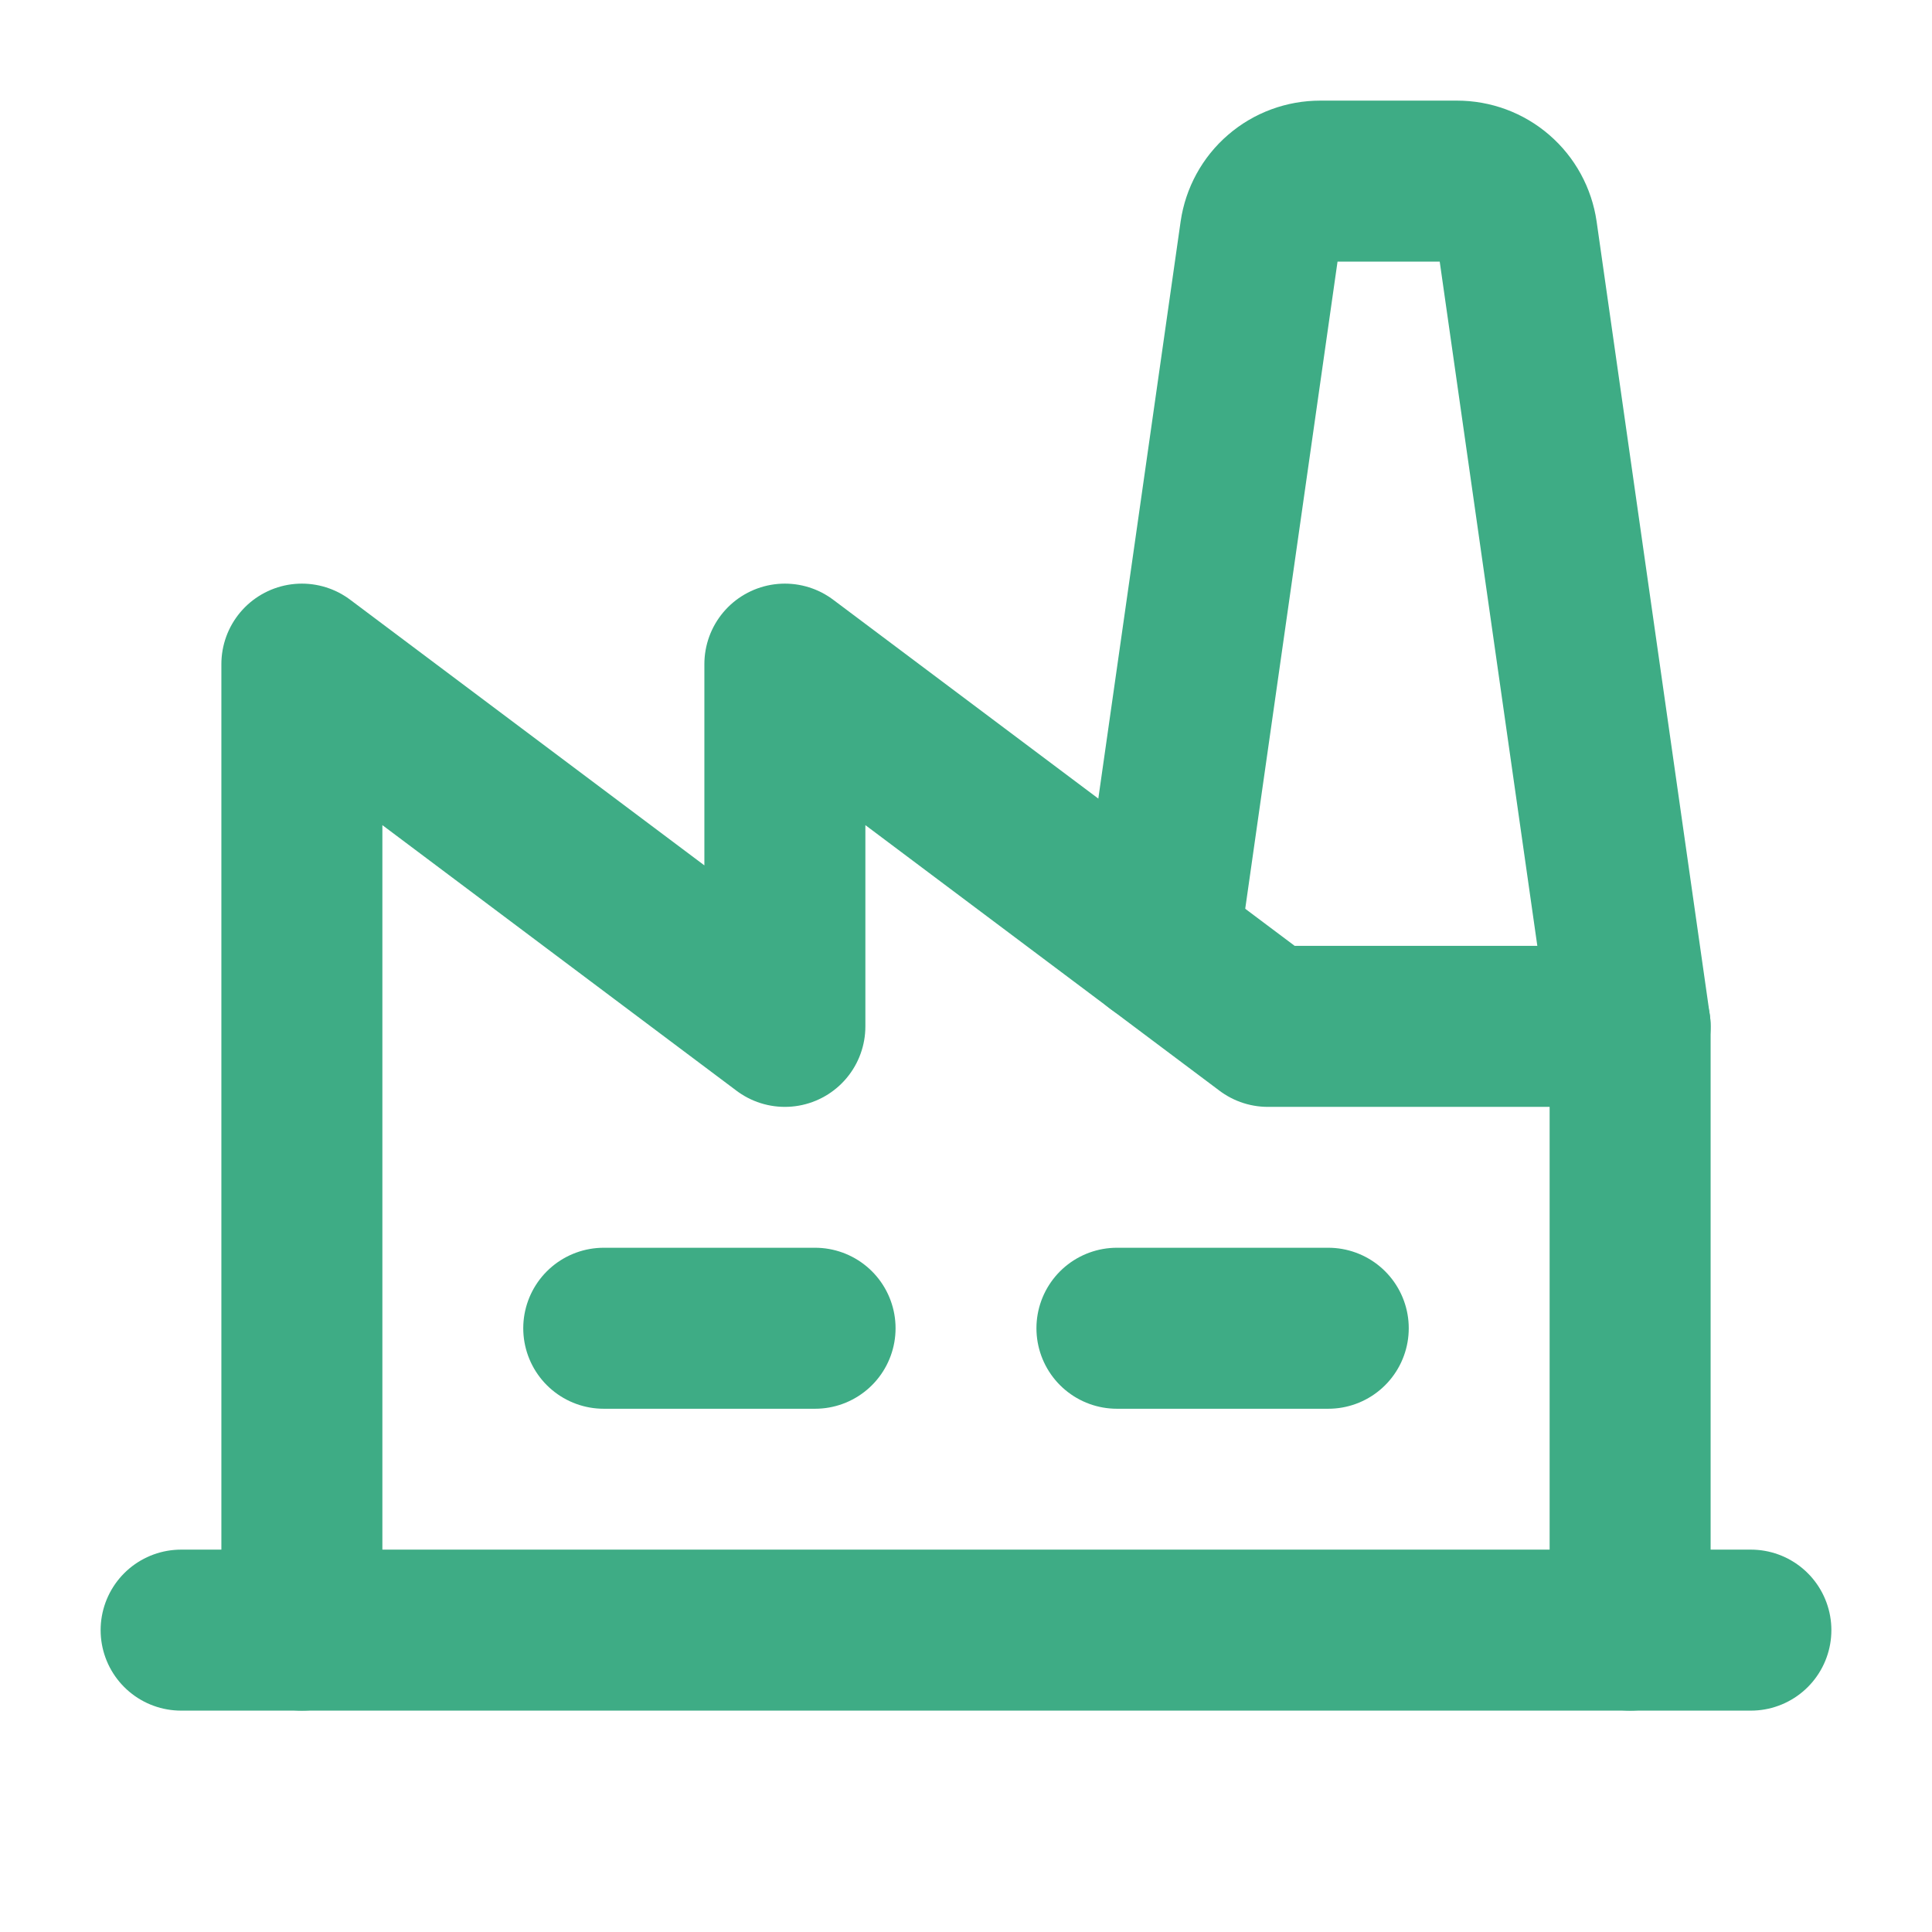 <svg width="24" height="24" viewBox="0 0 24 24" fill="none" xmlns="http://www.w3.org/2000/svg">
<g clip-path="url(#clip0_147_1092)">
<path d="M7.5 16.5H10.125" stroke="#3EAC85" stroke-width="2" stroke-linecap="round" stroke-linejoin="round"/>
<path d="M13.875 16.5H16.5" stroke="#3EAC85" stroke-width="2" stroke-linecap="round" stroke-linejoin="round"/>
<path d="M20.25 12.75H15.75L9.75 8.25V12.75L3.75 8.25V20.25" stroke="#3EAC85" stroke-width="2" stroke-linecap="round" stroke-linejoin="round"/>
<path d="M2.25 20.25H21.75" stroke="#3EAC85" stroke-width="2" stroke-linecap="round" stroke-linejoin="round"/>
<path d="M14.395 11.734L15.656 2.894C15.682 2.715 15.771 2.551 15.908 2.433C16.045 2.314 16.22 2.25 16.401 2.25H18.099C18.28 2.25 18.455 2.314 18.592 2.433C18.729 2.551 18.818 2.715 18.844 2.894L20.25 12.75V20.25" stroke="#3EAC85" stroke-width="2" stroke-linecap="round" stroke-linejoin="round"/>
</g>
<defs>
<clipPath id="clip0_147_1092">
<rect width="24" height="24" fill="white"/>
</clipPath>
</defs>
</svg>
